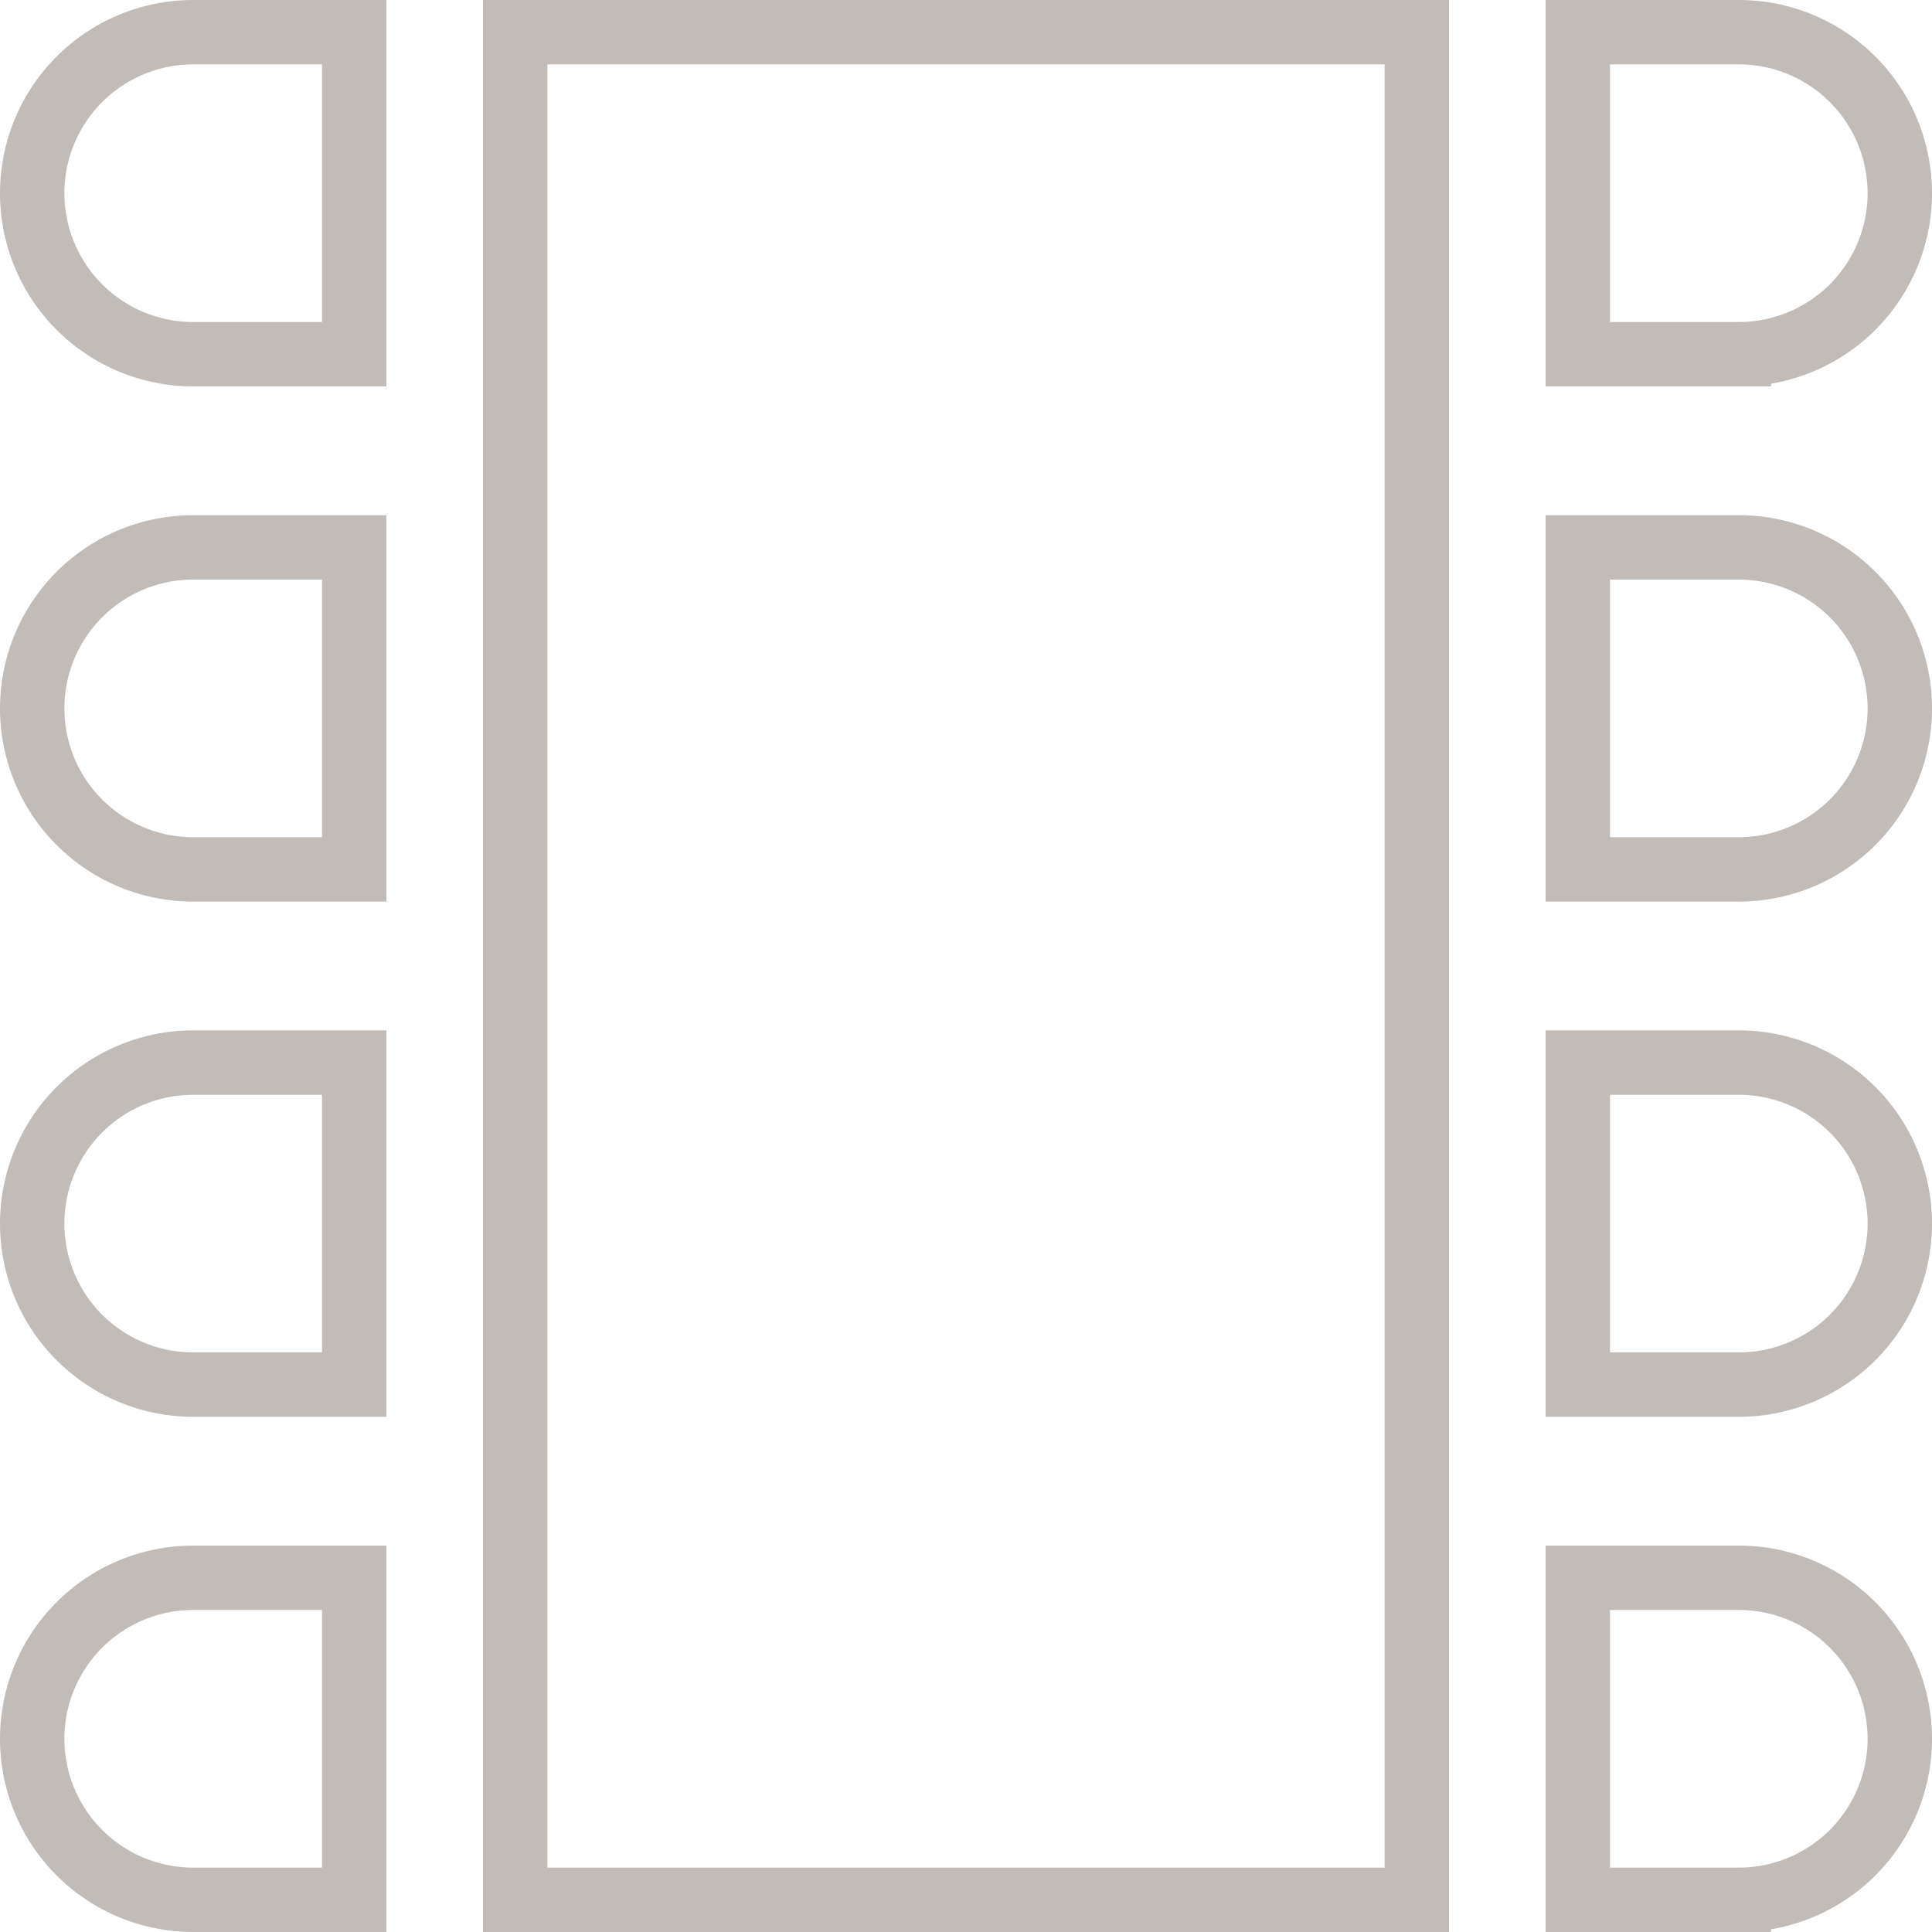 <svg width="60" height="60" viewBox="0 0 60 60" fill="none" xmlns="http://www.w3.org/2000/svg"><g clip-path="url(#a)" stroke="#C2BCB9" stroke-width="2"><path d="M54 27a5 5 0 0 0 0-10h-5v10h5zM6 27a5 5 0 0 1 0-10h5v10H6zM54 59a5 5 0 0 0 0-10h-5v10h5zM6 59a5 5 0 0 1 0-10h5v10H6zM54 11a5 5 0 0 0 0-10h-5v10h5zM6 11A5 5 0 0 1 6 1h5v10H6zM54 43a5 5 0 0 0 0-10h-5v10h5zM6 43a5 5 0 0 1 0-10h5v10H6zM16 1h28v58H16z"/></g><defs><clipPath id="a"><path fill="#fff" d="M0 0h60v60H0z"/></clipPath></defs></svg>